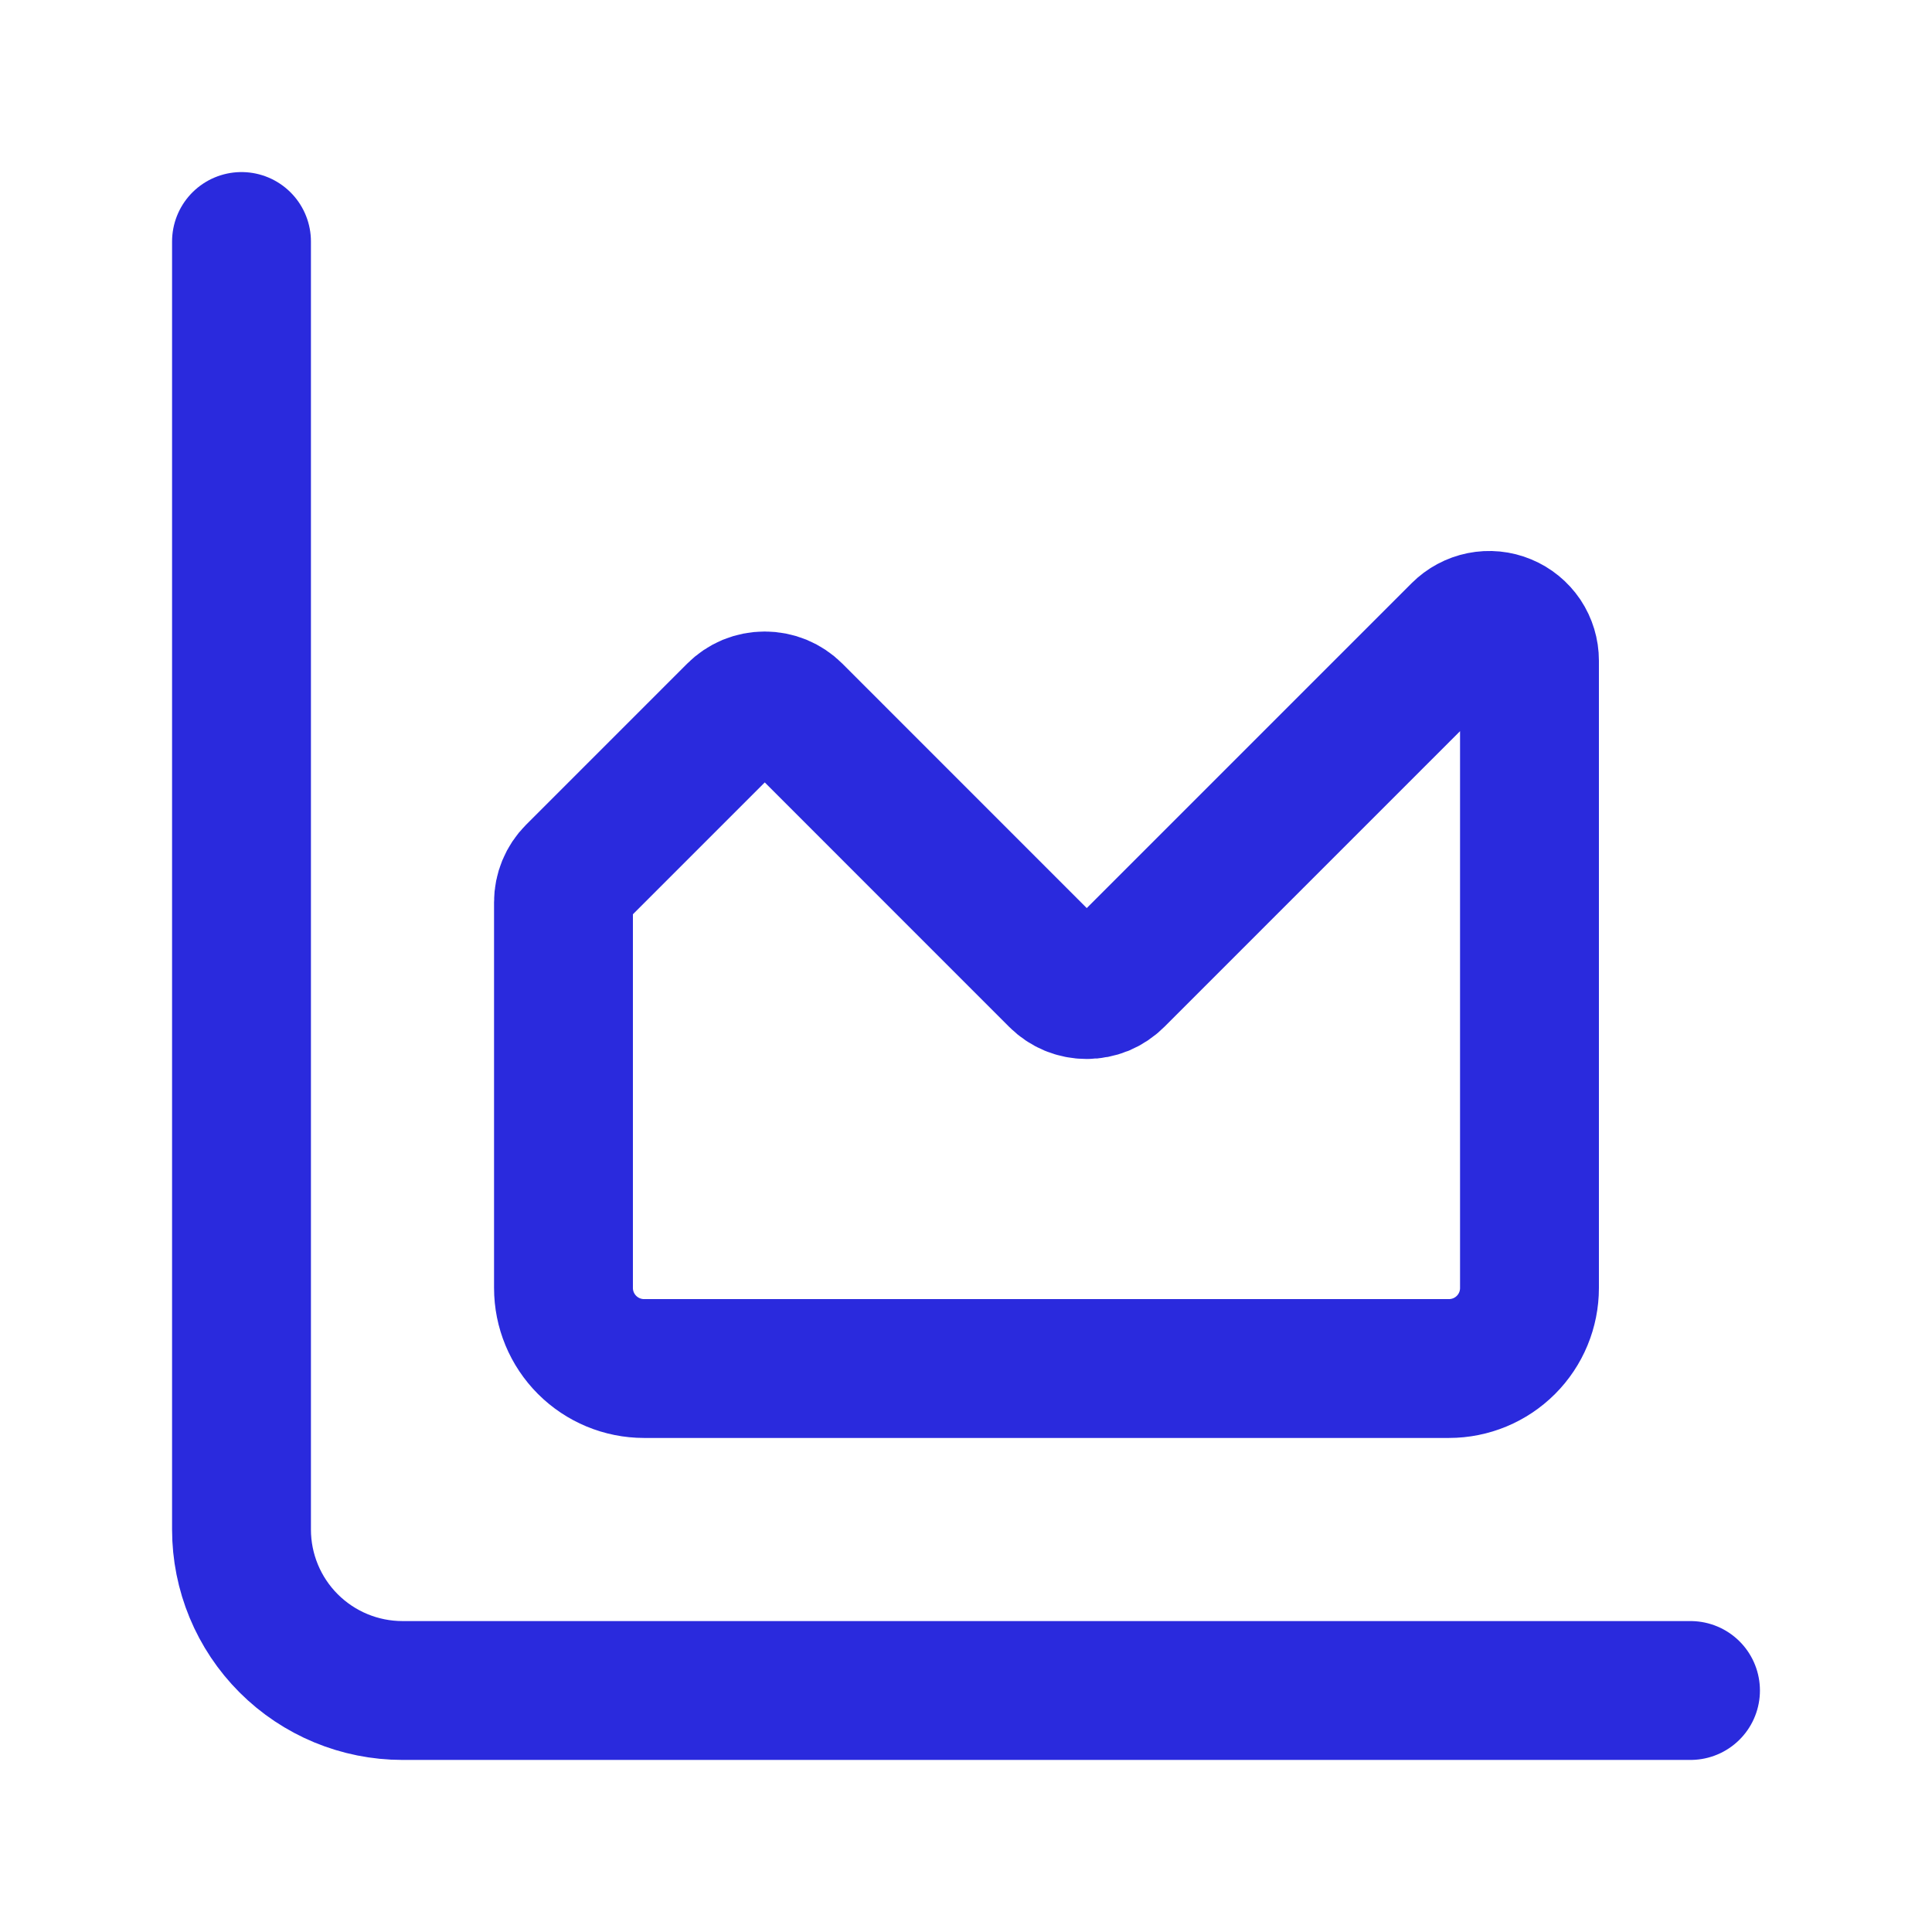 <?xml version="1.0" encoding="UTF-8"?>
<svg xmlns="http://www.w3.org/2000/svg" width="32" height="32" viewBox="0 0 32 32" fill="none">
  <path d="M4 4V25.333C4 26.041 4.281 26.719 4.781 27.219C5.281 27.719 5.959 28 6.667 28H28M9.333 14.943C9.333 14.766 9.403 14.597 9.528 14.472L12.195 11.805C12.257 11.743 12.33 11.694 12.411 11.66C12.492 11.627 12.579 11.61 12.667 11.61C12.754 11.61 12.841 11.627 12.922 11.66C13.003 11.694 13.077 11.743 13.139 11.805L17.528 16.195C17.59 16.257 17.663 16.306 17.744 16.34C17.825 16.373 17.912 16.39 18 16.39C18.088 16.39 18.174 16.373 18.256 16.34C18.336 16.306 18.41 16.257 18.472 16.195L24.195 10.472C24.288 10.379 24.407 10.315 24.536 10.289C24.665 10.263 24.799 10.276 24.921 10.327C25.043 10.377 25.147 10.463 25.221 10.572C25.294 10.682 25.333 10.811 25.333 10.943V21.333C25.333 21.687 25.193 22.026 24.943 22.276C24.693 22.526 24.354 22.667 24 22.667H10.667C10.313 22.667 9.974 22.526 9.724 22.276C9.474 22.026 9.333 21.687 9.333 21.333V14.943Z" stroke="#2A2ADD" stroke-width="2.3" stroke-linecap="round" stroke-linejoin="round"></path>
</svg>
